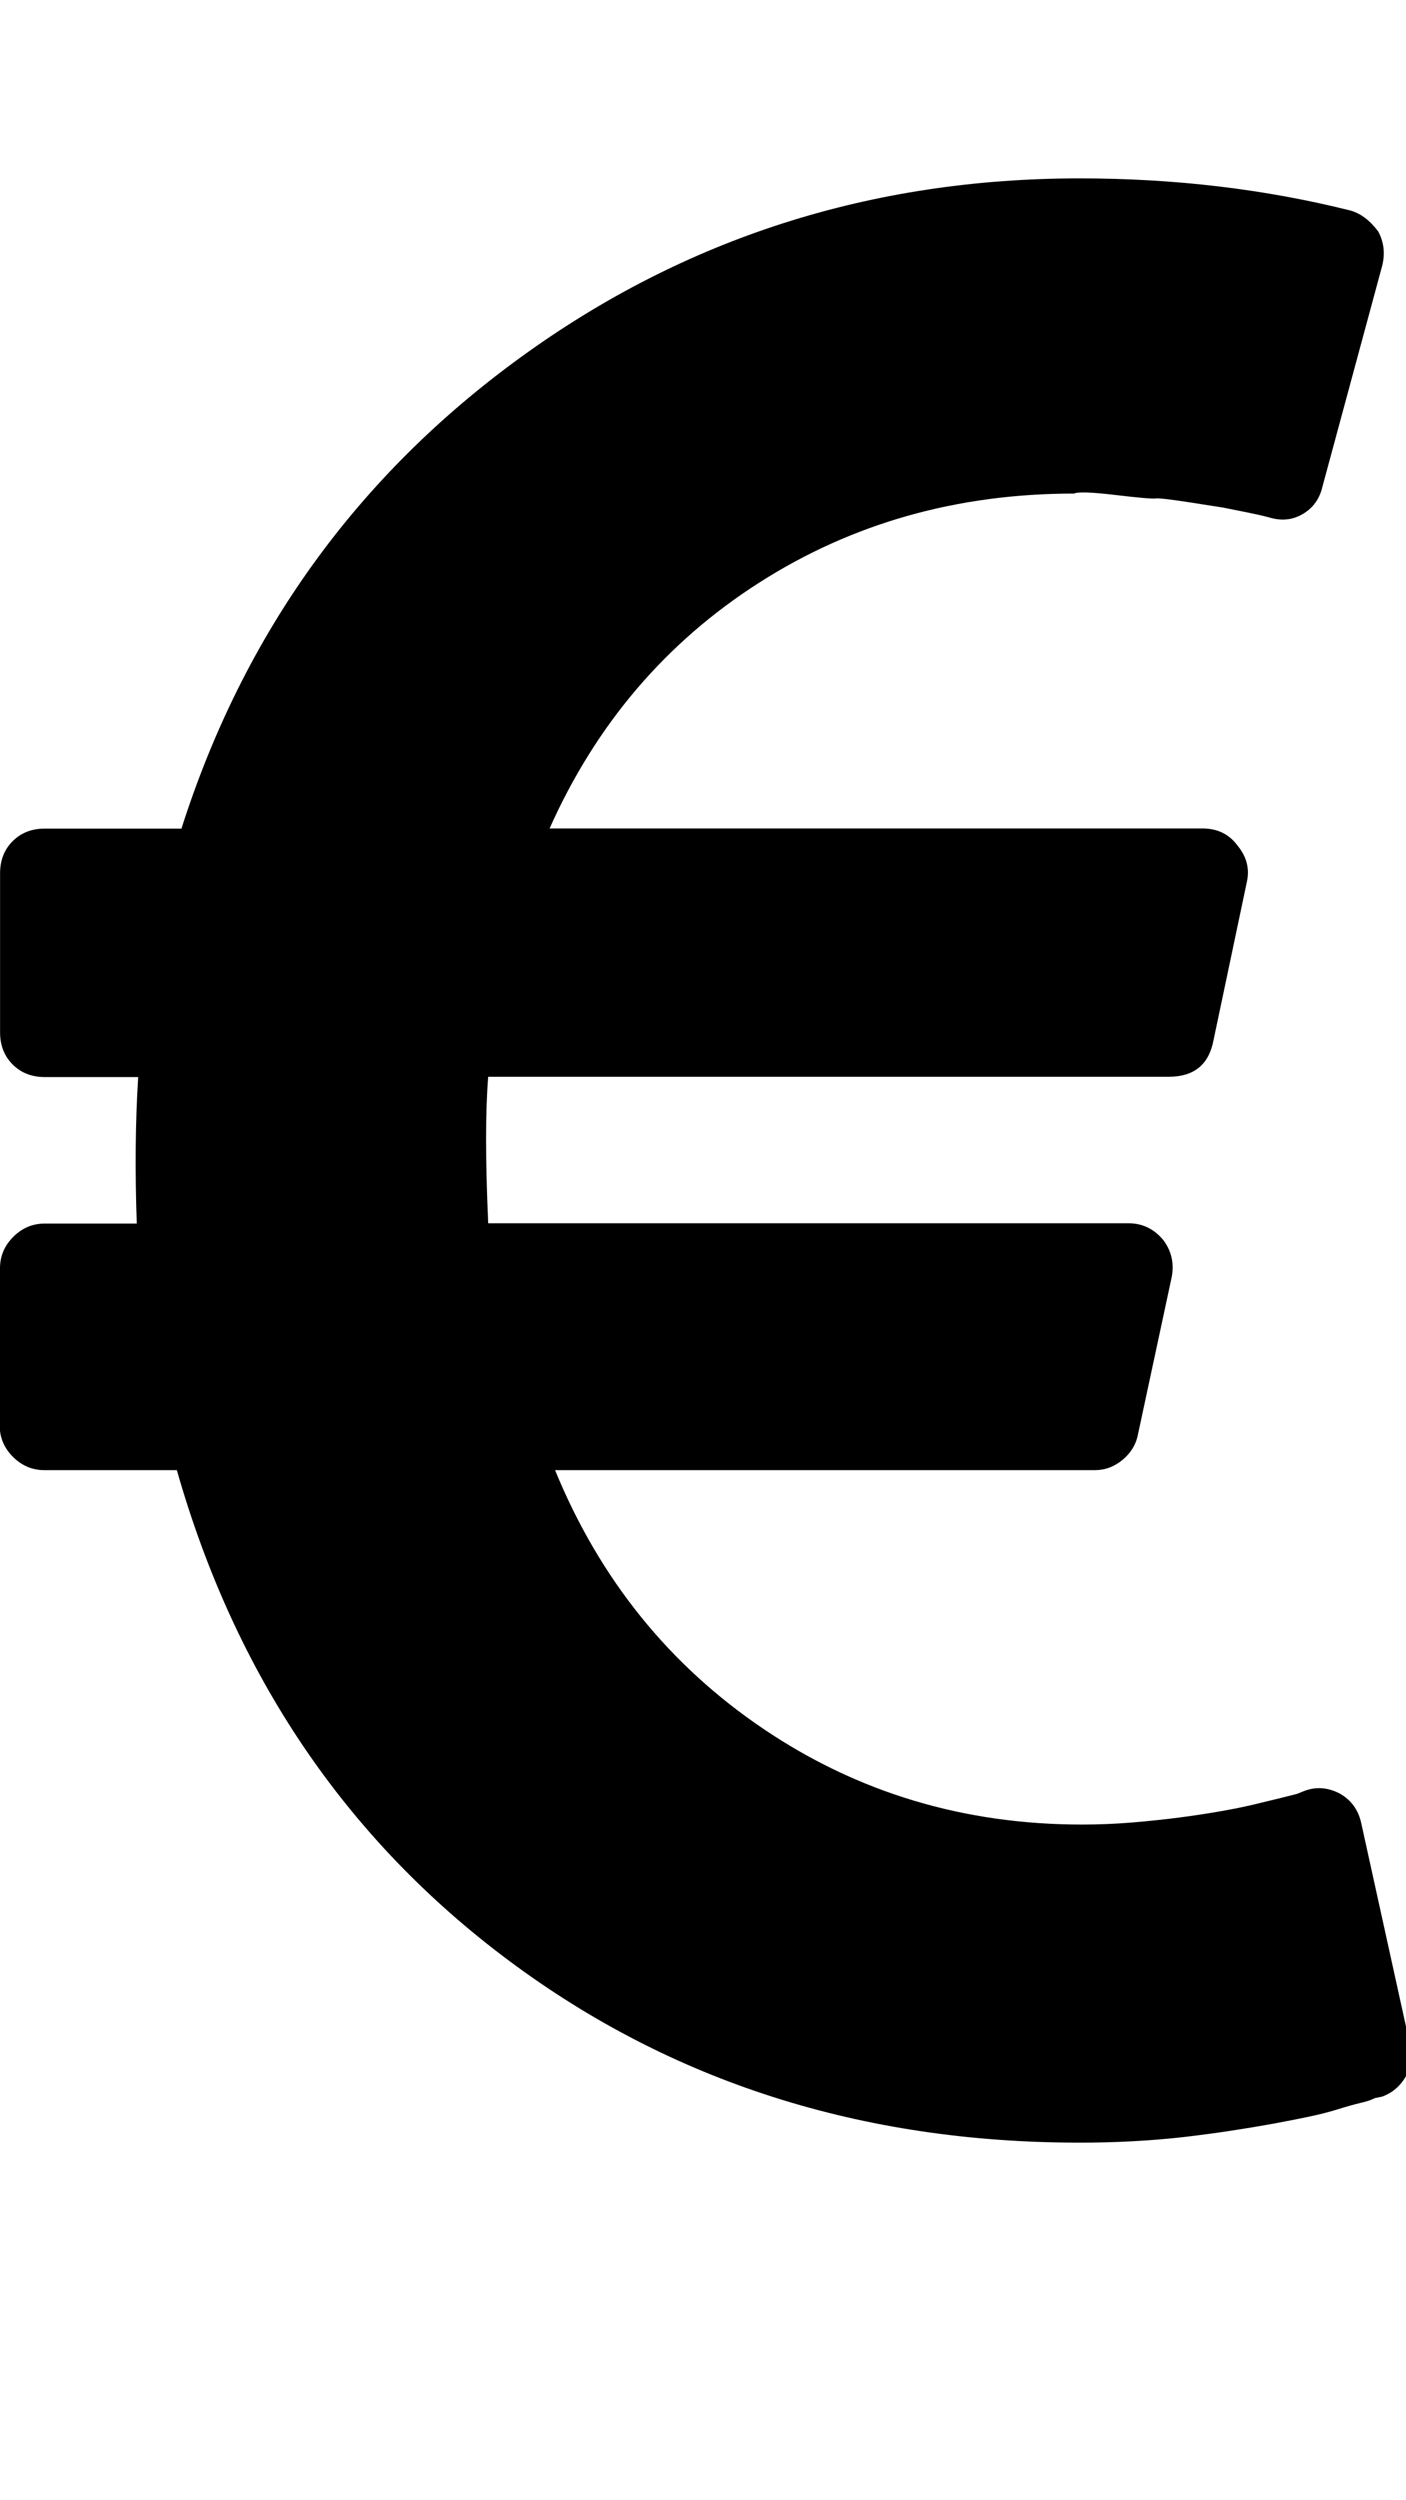 <?xml version="1.0" encoding="utf-8"?>
<!DOCTYPE svg PUBLIC "-//W3C//DTD SVG 1.1//EN" "http://www.w3.org/Graphics/SVG/1.1/DTD/svg11.dtd">
<svg version="1.1" xmlns="http://www.w3.org/2000/svg" xmlns:xlink="http://www.w3.org/1999/xlink" width="18" height="32" viewBox="0 0 18 32">

	<path d="M0 18.25v-2.018q0-0.232 0.17-0.402t0.402-0.17h1.179q-0.036-1.018 0.018-1.875h-1.196q-0.25 0-0.411-0.161t-0.161-0.411v-2.036q0-0.25 0.161-0.411t0.411-0.161h1.75q1.196-3.75 4.348-6.036t7.152-2.286q1.821 0 3.464 0.411 0.196 0.054 0.357 0.268 0.107 0.196 0.054 0.429l-0.768 2.839q-0.054 0.232-0.25 0.348t-0.429 0.045l-0.071-0.018q-0.071-0.018-0.205-0.045l-0.313-0.063t-0.402-0.063-0.464-0.054-0.518-0.045-0.527-0.018q-2.25 0-4.036 1.143t-2.679 3.143h8.357q0.286 0 0.446 0.214 0.179 0.214 0.125 0.464l-0.429 2.036q-0.089 0.464-0.571 0.464h-8.714q-0.054 0.661 0 1.875h8.196q0.268 0 0.446 0.214 0.161 0.214 0.107 0.482l-0.429 2q-0.036 0.196-0.196 0.33t-0.357 0.134h-6.911q0.857 2.089 2.67 3.313t4.080 1.223q0.321 0 0.643-0.027t0.598-0.063 0.527-0.080 0.438-0.089 0.33-0.080l0.214-0.054 0.089-0.036q0.232-0.089 0.464 0.036 0.214 0.125 0.268 0.375l0.625 2.839q0.054 0.214-0.054 0.402t-0.304 0.259l-0.089 0.018q-0.071 0.036-0.188 0.063t-0.286 0.080-0.384 0.098-0.455 0.089-0.536 0.089-0.598 0.080-0.652 0.054-0.688 0.018q-4.179 0-7.304-2.33t-4.25-6.277h-1.696q-0.232 0-0.402-0.17t-0.17-0.402z"></path>
</svg>
